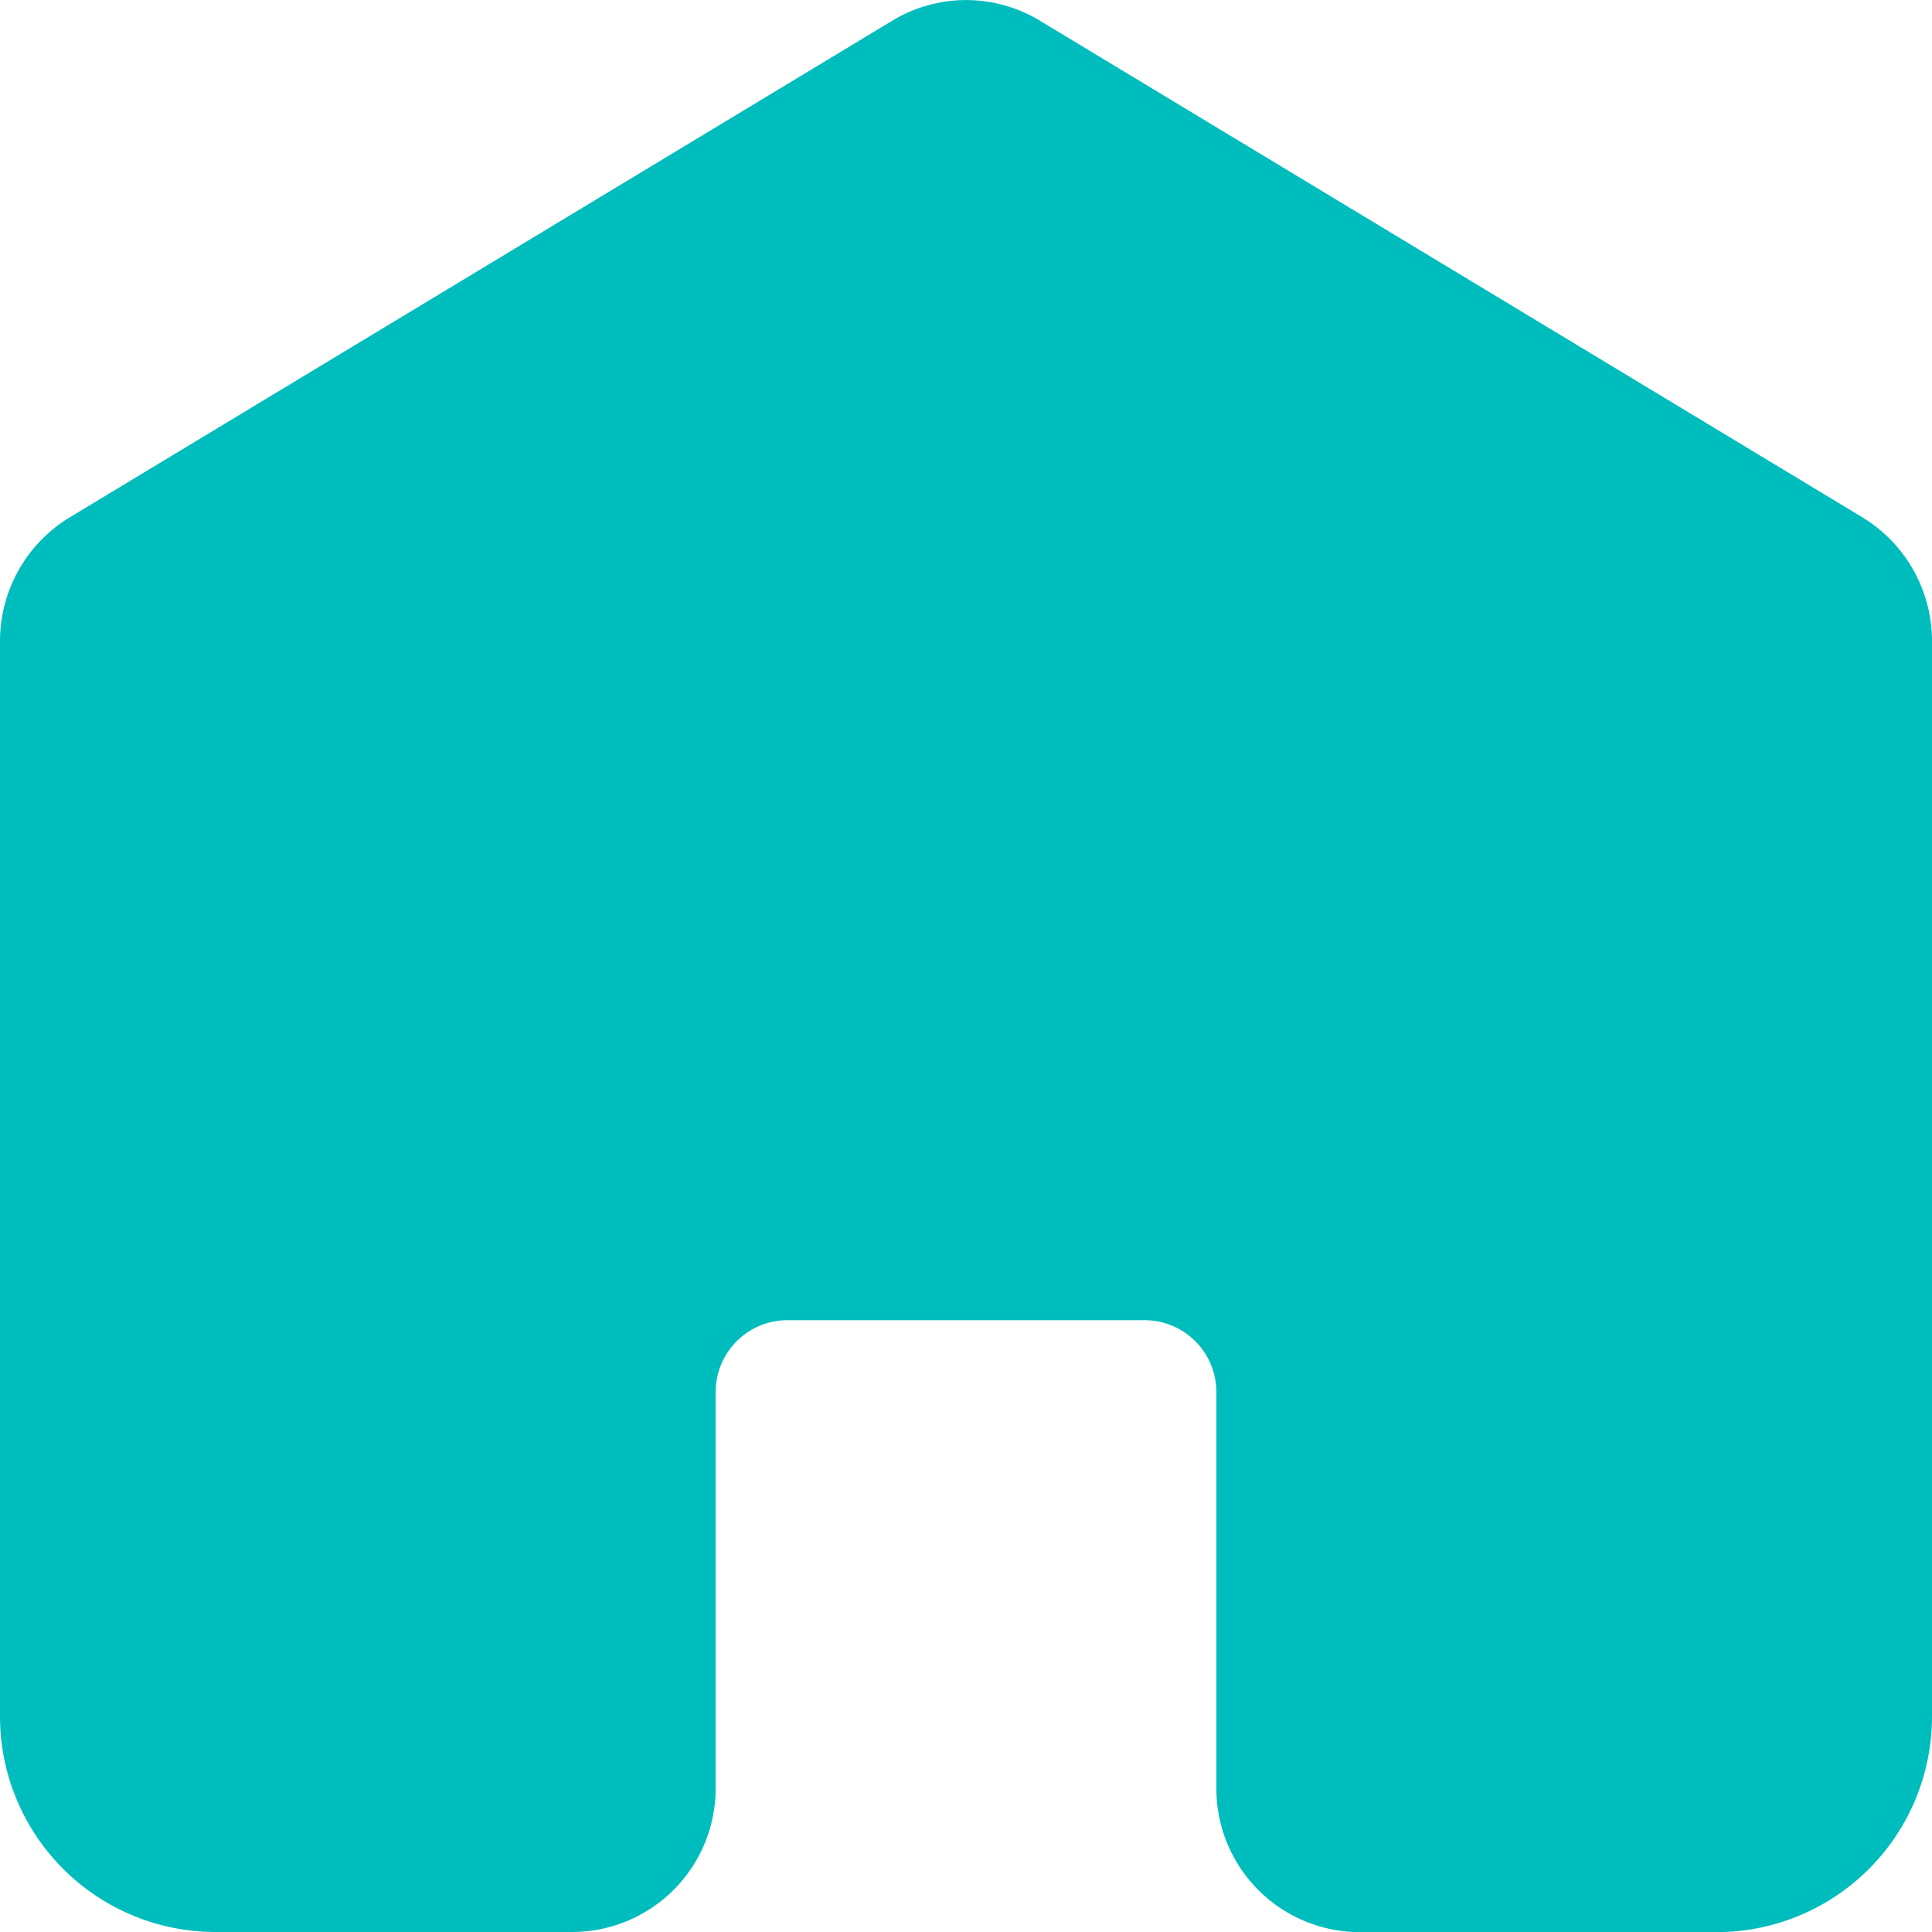 <svg xmlns="http://www.w3.org/2000/svg" width="12" height="12.001" viewBox="0 0 12 12.001">
  <path id="homepage" d="M17,9.31v6.678a1.339,1.339,0,0,1-1.333,1.342H13.444a.892.892,0,0,1-.889-.894v-2.46a.446.446,0,0,0-.444-.447H9.889a.446.446,0,0,0-.444.447v2.459a.892.892,0,0,1-.889.894H6.333A1.339,1.339,0,0,1,5,15.988V9.31a.9.9,0,0,1,.432-.767l5.111-3.086a.884.884,0,0,1,.915,0l5.111,3.086A.9.9,0,0,1,17,9.31Z" transform="translate(-5 -5.329)" fill="#00bdbd"/>
</svg>
